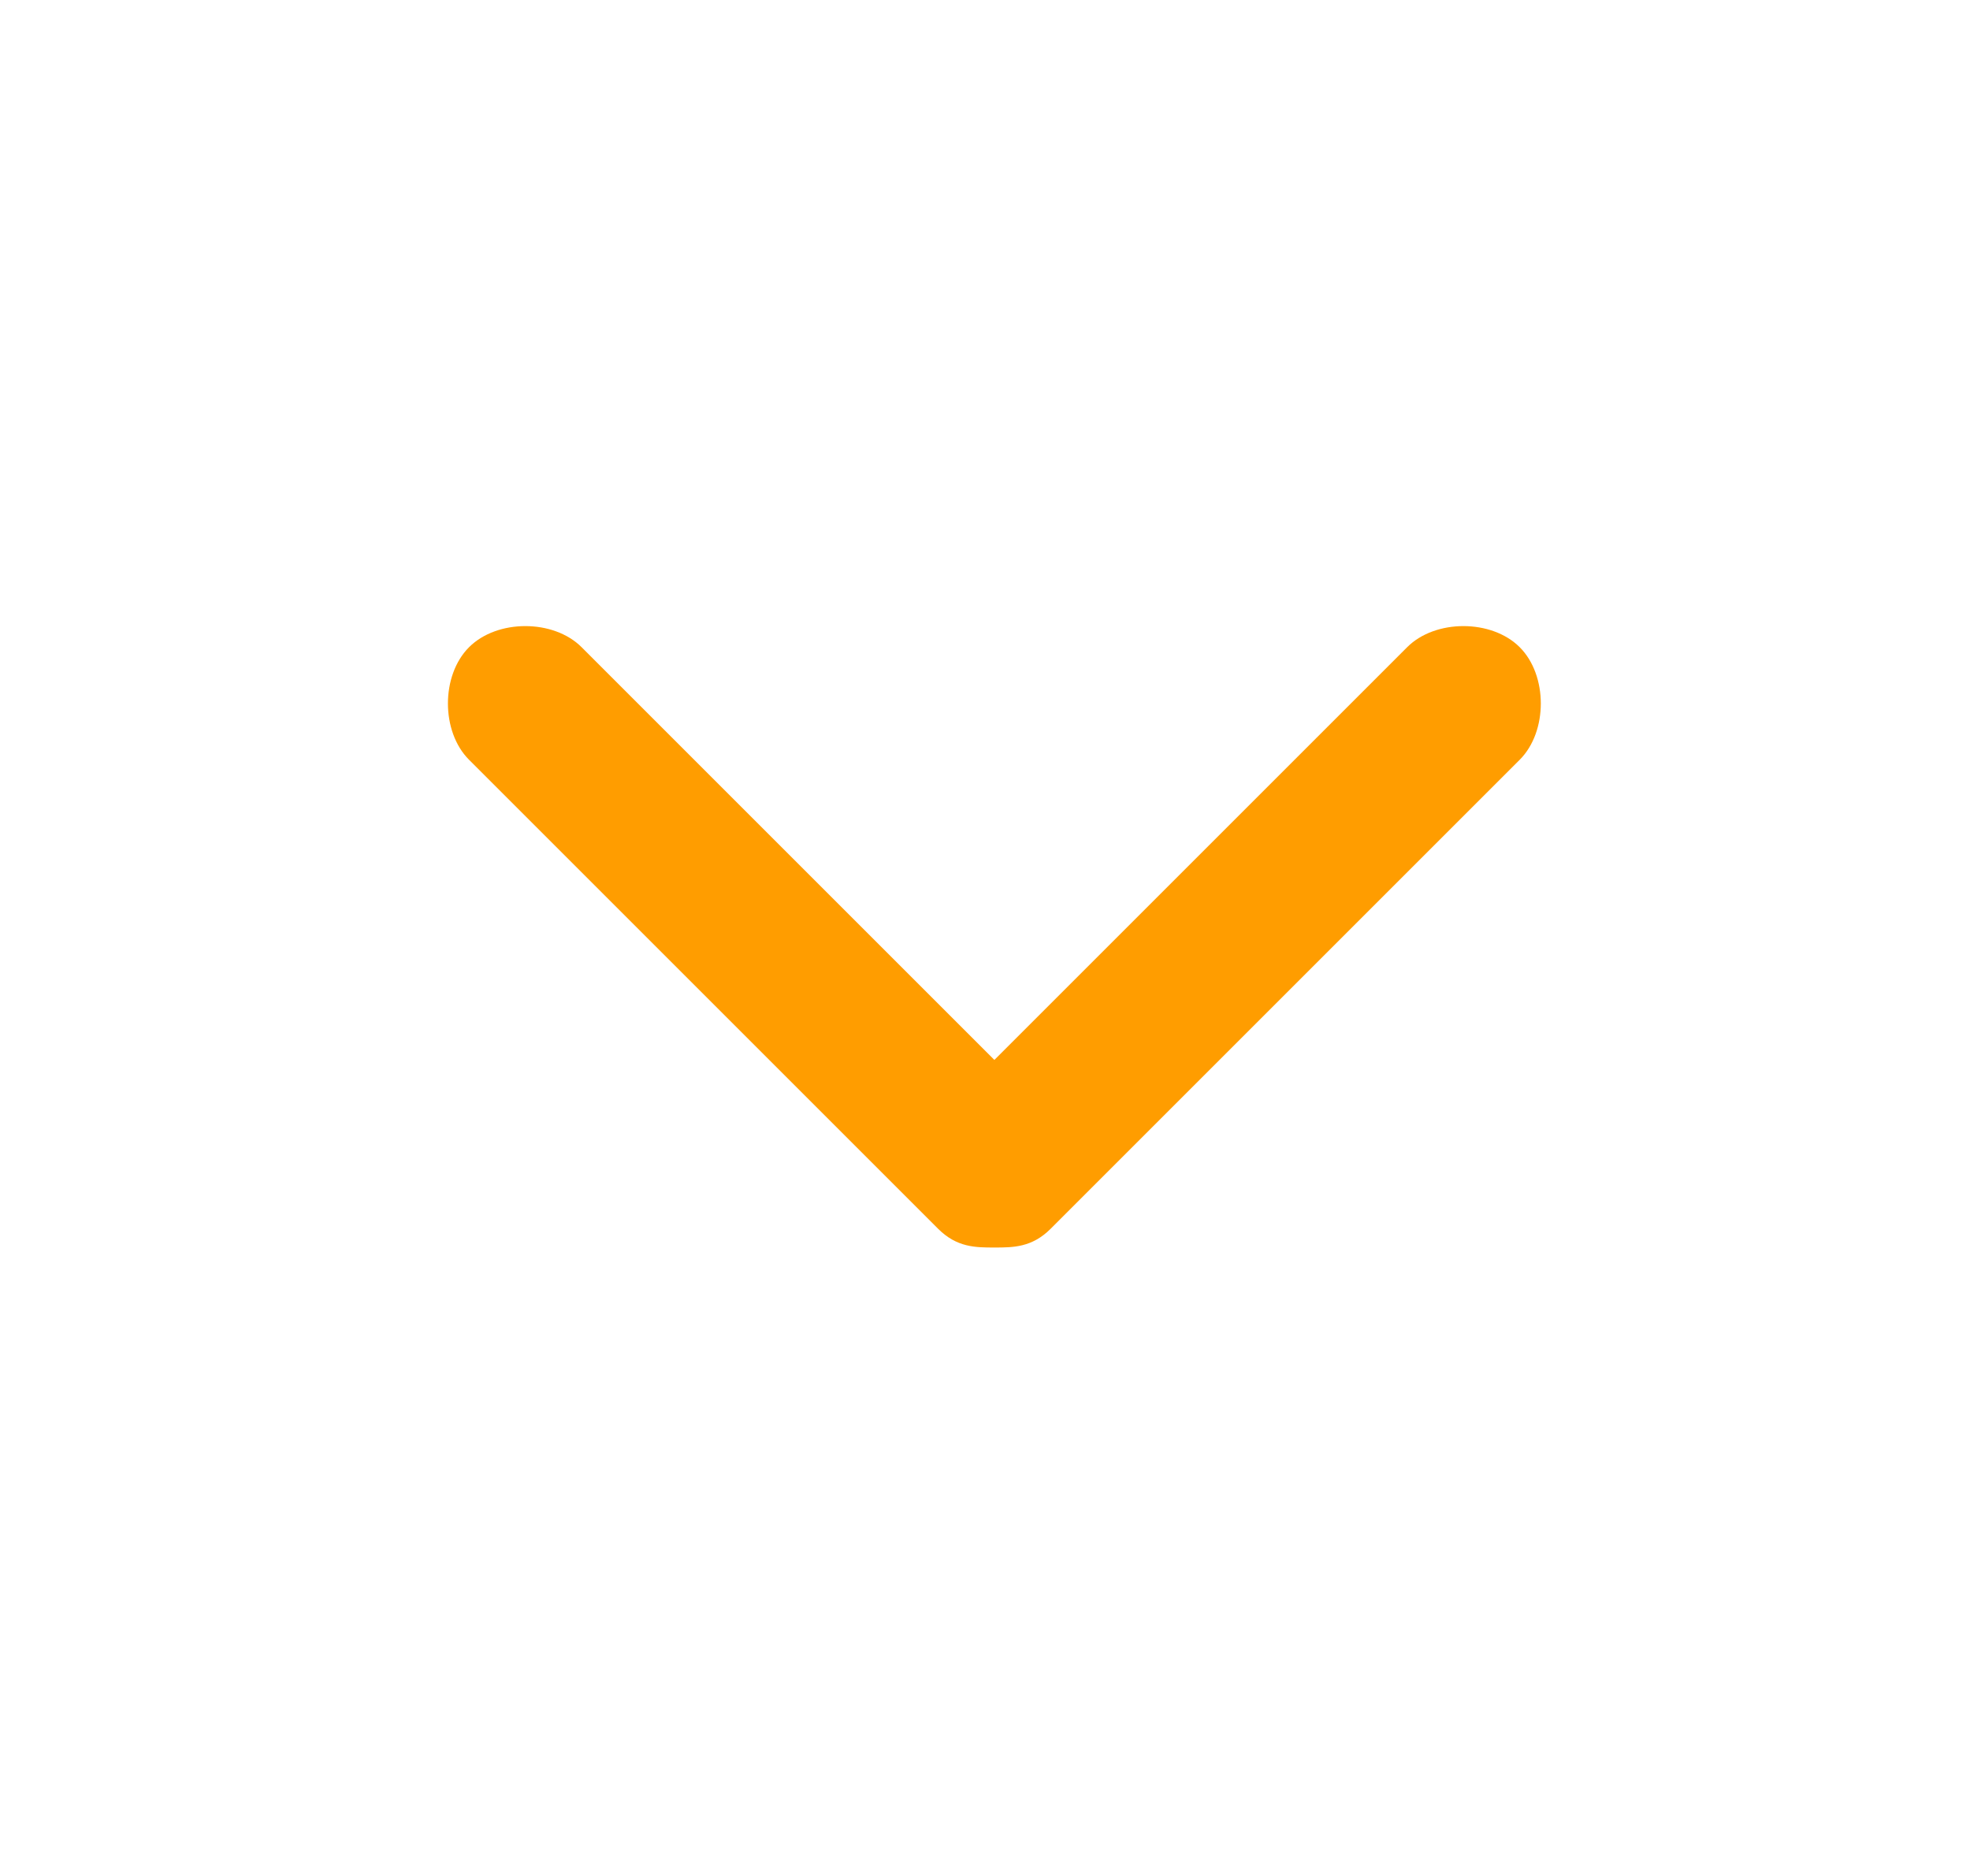 <svg xmlns="http://www.w3.org/2000/svg" id="Capa_1" viewBox="0 0 21 20"><defs><style>      .st0 {        fill: #ff9d00;        fill-rule: evenodd;      }    </style></defs><path class="st0" d="M5,6.9c.3-.3.9-.3,1.2,0l4.4,4.4,4.4-4.4c.3-.3.9-.3,1.2,0,.3.3.3.9,0,1.2l-5,5c-.2.2-.4.2-.6.2s-.4,0-.6-.2l-5-5c-.3-.3-.3-.9,0-1.2Z"></path></svg>